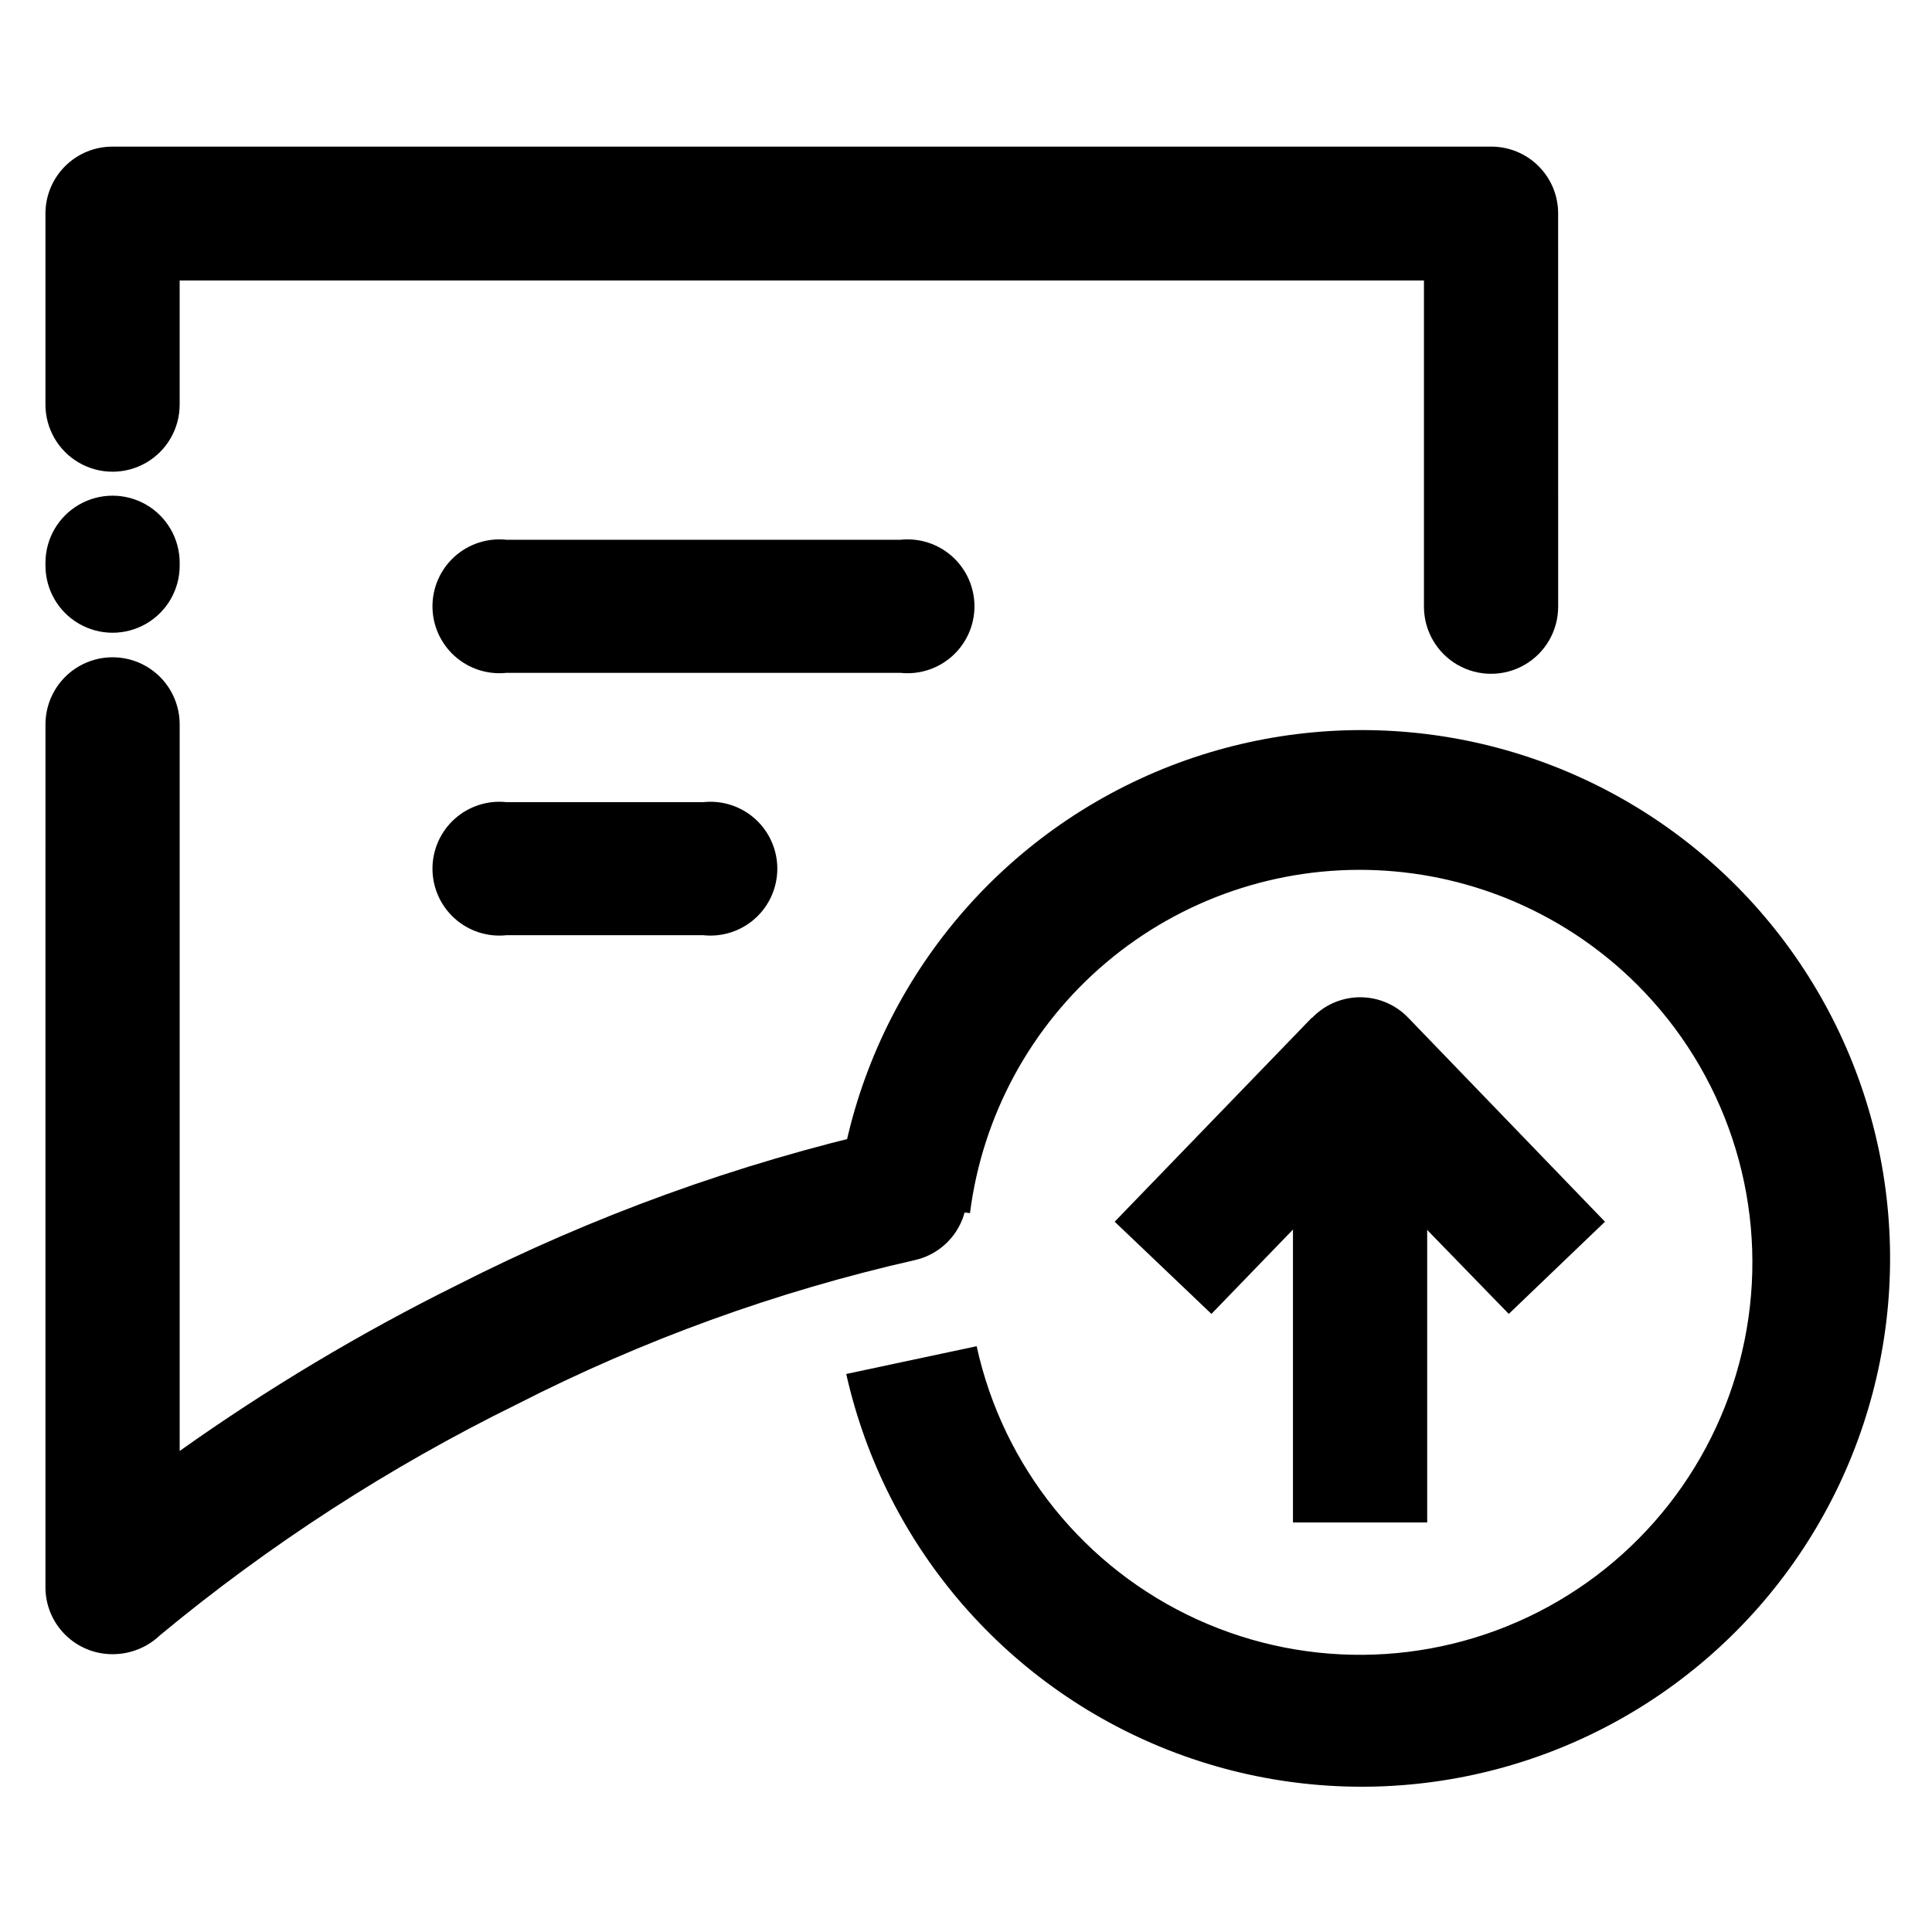 <?xml version="1.0" encoding="UTF-8"?>
<!-- Uploaded to: ICON Repo, www.iconrepo.com, Generator: ICON Repo Mixer Tools -->
<svg fill="#000000" width="800px" height="800px" version="1.1" viewBox="144 144 512 512" xmlns="http://www.w3.org/2000/svg">
 <g>
  <path d="m365.79 461.46c5.41-46.926 34.113-87.961 76.34-109.13 42.227-21.172 92.281-19.621 133.12 4.121 40.836 23.738 66.949 66.469 69.445 113.64 2.496 47.168-18.961 92.418-57.062 120.34-38.105 27.918-87.715 34.738-131.94 18.145-44.223-16.594-77.098-54.371-87.43-100.46l34.562-7.356c6.992 31.996 28.652 58.832 58.457 72.418 29.805 13.586 64.266 12.336 93.008-3.375 28.738-15.711 48.398-44.043 53.055-76.465s-6.238-65.141-29.395-88.305c-18.445-18.457-43.152-29.316-69.223-30.422-26.07-1.105-51.605 7.625-71.547 24.453-19.941 16.832-32.832 40.539-36.121 66.426z"/>
  <path d="m486.65 426h35.57v121.47h-35.57z"/>
  <path d="m543.84 492.2-39.5-40.656-39.297 40.656-25.645-24.434 52.145-53.957c0.227-0.098 0.418-0.254 0.555-0.457 3.379-3.324 7.953-5.152 12.691-5.066 4.738 0.086 9.246 2.078 12.5 5.523l52.043 53.957z"/>
  <path d="m556.93 304.78c0 6.356-3.387 12.227-8.891 15.402-5.504 3.176-12.281 3.176-17.785 0-5.5-3.176-8.891-9.047-8.891-15.402v-86.453h-329.75v32.898c0 6.356-3.387 12.227-8.891 15.402-5.504 3.176-12.281 3.176-17.785 0-5.5-3.176-8.891-9.047-8.891-15.402v-50.684c0.012-4.719 1.906-9.242 5.266-12.559 3.356-3.32 7.898-5.164 12.617-5.125h365.26c4.699-0.012 9.211 1.844 12.539 5.164 3.328 3.316 5.195 7.82 5.195 12.52zm-400.88-11.637c0-6.356 3.391-12.227 8.891-15.402 5.504-3.176 12.281-3.176 17.785 0 5.504 3.176 8.891 9.047 8.891 15.402v0.754c0 6.356-3.387 12.227-8.891 15.402-5.504 3.18-12.281 3.18-17.785 0-5.5-3.176-8.891-9.047-8.891-15.402zm0 42.824c0-6.356 3.391-12.227 8.891-15.402 5.504-3.176 12.281-3.176 17.785 0 5.504 3.176 8.891 9.047 8.891 15.402v192.55c23.297-16.543 47.859-31.234 73.457-43.93 36.094-18.371 74.32-32.215 113.81-41.215 6.18-1.312 12.594 0.773 16.824 5.469 4.231 4.699 5.633 11.297 3.68 17.305-1.957 6.012-6.969 10.527-13.148 11.84-36.551 8.301-71.926 21.129-105.3 38.188-33.797 16.609-65.52 37.137-94.516 61.164-3.363 3.223-7.836 5.023-12.496 5.039-4.746 0.039-9.309-1.824-12.672-5.176s-5.238-7.914-5.211-12.66z"/>
  <path d="m278.23 322.31c-5.004 0.535-9.996-1.082-13.742-4.445-3.742-3.363-5.879-8.156-5.879-13.188 0-5.035 2.137-9.828 5.879-13.191 3.746-3.363 8.738-4.981 13.742-4.445h104.39c5.004-0.535 10 1.082 13.742 4.445s5.879 8.156 5.879 13.191c0 5.031-2.137 9.824-5.879 13.188-3.742 3.363-8.738 4.981-13.742 4.445z"/>
  <path d="m278.23 391.84c-5.004 0.535-9.996-1.078-13.742-4.441-3.742-3.363-5.879-8.16-5.879-13.191s2.137-9.828 5.879-13.191c3.746-3.363 8.738-4.977 13.742-4.441h52.145c5.004-0.535 10 1.078 13.742 4.441 3.742 3.363 5.879 8.16 5.879 13.191s-2.137 9.828-5.879 13.191c-3.742 3.363-8.738 4.977-13.742 4.441z"/>
 </g>
</svg>